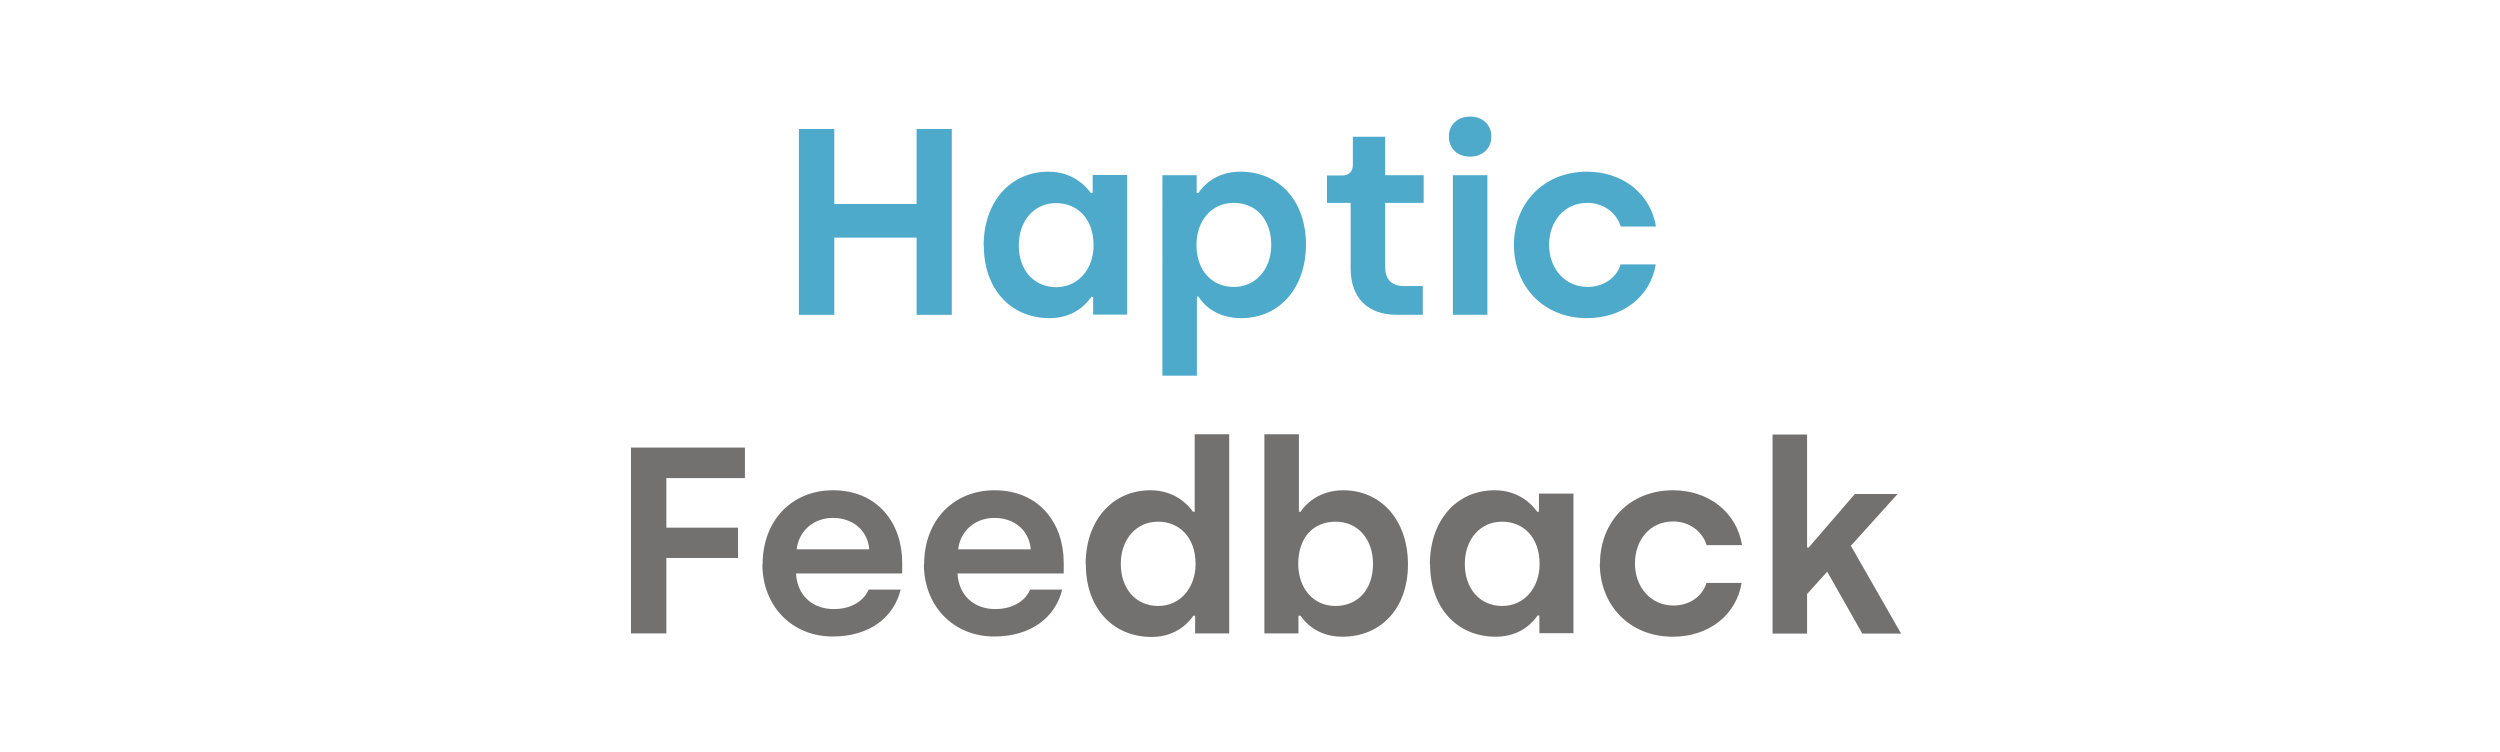 <?xml version="1.0" encoding="UTF-8"?><svg id="Layer_2" xmlns="http://www.w3.org/2000/svg" viewBox="0 0 113 34"><defs><style>.cls-1{fill:#4daaca;}.cls-2{fill:none;}.cls-3{fill:#727170;}</style></defs><g id="Layer_1-2"><g><g><path class="cls-1" d="M36.11,5.83h1.6v3.39h3.72v-3.39h1.59V14.23h-1.59v-3.49h-3.72v3.49h-1.6V5.83Z"/><path class="cls-1" d="M44.46,11.11c0-1.98,1.2-3.35,2.93-3.35,1.09,0,1.7,.65,1.92,.97h.08v-.82h1.56v6.31h-1.54v-.8h-.08c-.18,.26-.74,.96-1.89,.96-1.76,0-2.97-1.32-2.97-3.27Zm4.97-.02c0-1.19-.72-1.91-1.7-1.91s-1.68,.79-1.68,1.91,.68,1.89,1.69,1.89,1.69-.84,1.69-1.89Z"/><path class="cls-1" d="M52.55,7.92h1.54v.8h.08c.17-.26,.74-.96,1.89-.96,1.76,0,2.97,1.32,2.97,3.29s-1.2,3.33-2.93,3.33c-1.12,0-1.72-.62-1.92-.97h-.08v3.57h-1.56V7.92Zm4.91,3.15c0-1.15-.68-1.9-1.7-1.9s-1.68,.83-1.68,1.9c0,1.18,.72,1.9,1.69,1.9s1.69-.78,1.69-1.9Z"/><path class="cls-1" d="M61.05,12.13v-2.96h-1.07v-1.24h.71c.28,0,.46-.18,.46-.48v-1.27h1.46v1.74h1.74v1.25h-1.74v2.9c0,.53,.26,.86,.86,.86h.84v1.3h-1.16c-1.31,0-2.1-.74-2.1-2.1Z"/><path class="cls-1" d="M65.49,6.17c0-.54,.4-.9,.96-.9s.96,.36,.96,.9-.4,.91-.96,.91-.96-.35-.96-.91Zm.18,1.75h1.56v6.31h-1.56V7.92Z"/><path class="cls-1" d="M68.43,11.07c0-1.86,1.32-3.31,3.3-3.31,1.62,0,2.88,1,3.12,2.48h-1.59c-.19-.62-.78-1.07-1.51-1.07-1.05,0-1.73,.84-1.73,1.9s.71,1.9,1.74,1.9c.72,0,1.31-.41,1.49-1.02h1.59c-.24,1.46-1.49,2.43-3.11,2.43-1.98,0-3.3-1.45-3.3-3.31Z"/><path class="cls-3" d="M28.52,20.23h5.15v1.38h-3.55v2.24h3.24v1.37h-3.24v3.41h-1.6v-8.4Z"/><path class="cls-3" d="M34.47,25.51c0-1.99,1.33-3.35,3.18-3.35,2.03,0,3.13,1.5,3.13,3.27v.49h-4.8c.05,.96,.71,1.61,1.71,1.61,.77,0,1.36-.36,1.57-.88h1.45c-.31,1.28-1.44,2.12-3.07,2.12-1.86,0-3.18-1.39-3.18-3.27Zm4.82-.68c-.07-.85-.73-1.42-1.64-1.42s-1.55,.62-1.64,1.42h3.29Z"/><path class="cls-3" d="M41.77,25.51c0-1.99,1.33-3.35,3.18-3.35,2.03,0,3.13,1.5,3.13,3.27v.49h-4.8c.05,.96,.71,1.61,1.71,1.61,.77,0,1.36-.36,1.57-.88h1.45c-.31,1.28-1.44,2.12-3.07,2.12-1.86,0-3.18-1.39-3.18-3.27Zm4.82-.68c-.07-.85-.73-1.42-1.64-1.42s-1.55,.62-1.64,1.42h3.29Z"/><path class="cls-3" d="M49.07,25.51c0-1.98,1.2-3.35,2.93-3.35,1.09,0,1.7,.65,1.92,.97h.08v-3.5h1.56v9h-1.54v-.8h-.08c-.18,.26-.74,.96-1.89,.96-1.76,0-2.97-1.32-2.97-3.27Zm4.97-.02c0-1.19-.72-1.91-1.7-1.91s-1.68,.79-1.68,1.91,.68,1.9,1.69,1.9,1.69-.84,1.69-1.9Z"/><path class="cls-3" d="M58.77,27.83h-.08v.8h-1.54v-9h1.56v3.5h.08c.2-.32,.82-.97,1.92-.97,1.73,0,2.93,1.37,2.93,3.35s-1.21,3.27-2.97,3.27c-1.15,0-1.73-.7-1.89-.96Zm3.29-2.34c0-1.12-.68-1.91-1.69-1.91s-1.69,.72-1.69,1.91c0,1.06,.65,1.9,1.68,1.9s1.7-.76,1.7-1.9Z"/><path class="cls-3" d="M64.63,25.51c0-1.98,1.2-3.35,2.93-3.35,1.09,0,1.7,.65,1.92,.97h.08v-.82h1.56v6.31h-1.54v-.8h-.08c-.18,.26-.74,.96-1.89,.96-1.76,0-2.97-1.32-2.97-3.27Zm4.96-.02c0-1.19-.72-1.91-1.7-1.91s-1.68,.79-1.68,1.91,.68,1.9,1.69,1.9,1.69-.84,1.69-1.9Z"/><path class="cls-3" d="M72.32,25.47c0-1.86,1.32-3.31,3.3-3.31,1.62,0,2.88,1,3.12,2.48h-1.6c-.19-.62-.78-1.07-1.51-1.07-1.06,0-1.73,.84-1.73,1.9s.71,1.9,1.74,1.9c.72,0,1.31-.41,1.49-1.02h1.59c-.24,1.46-1.49,2.43-3.11,2.43-1.98,0-3.3-1.45-3.3-3.31Z"/><path class="cls-3" d="M84.17,28.63l-1.58-2.79-.91,1.01v1.79h-1.56v-9h1.56v5.11h.07l2.09-2.42h1.93l-2.11,2.34,2.27,3.97h-1.75Z"/></g><rect class="cls-2" width="113" height="34"/></g></g></svg>